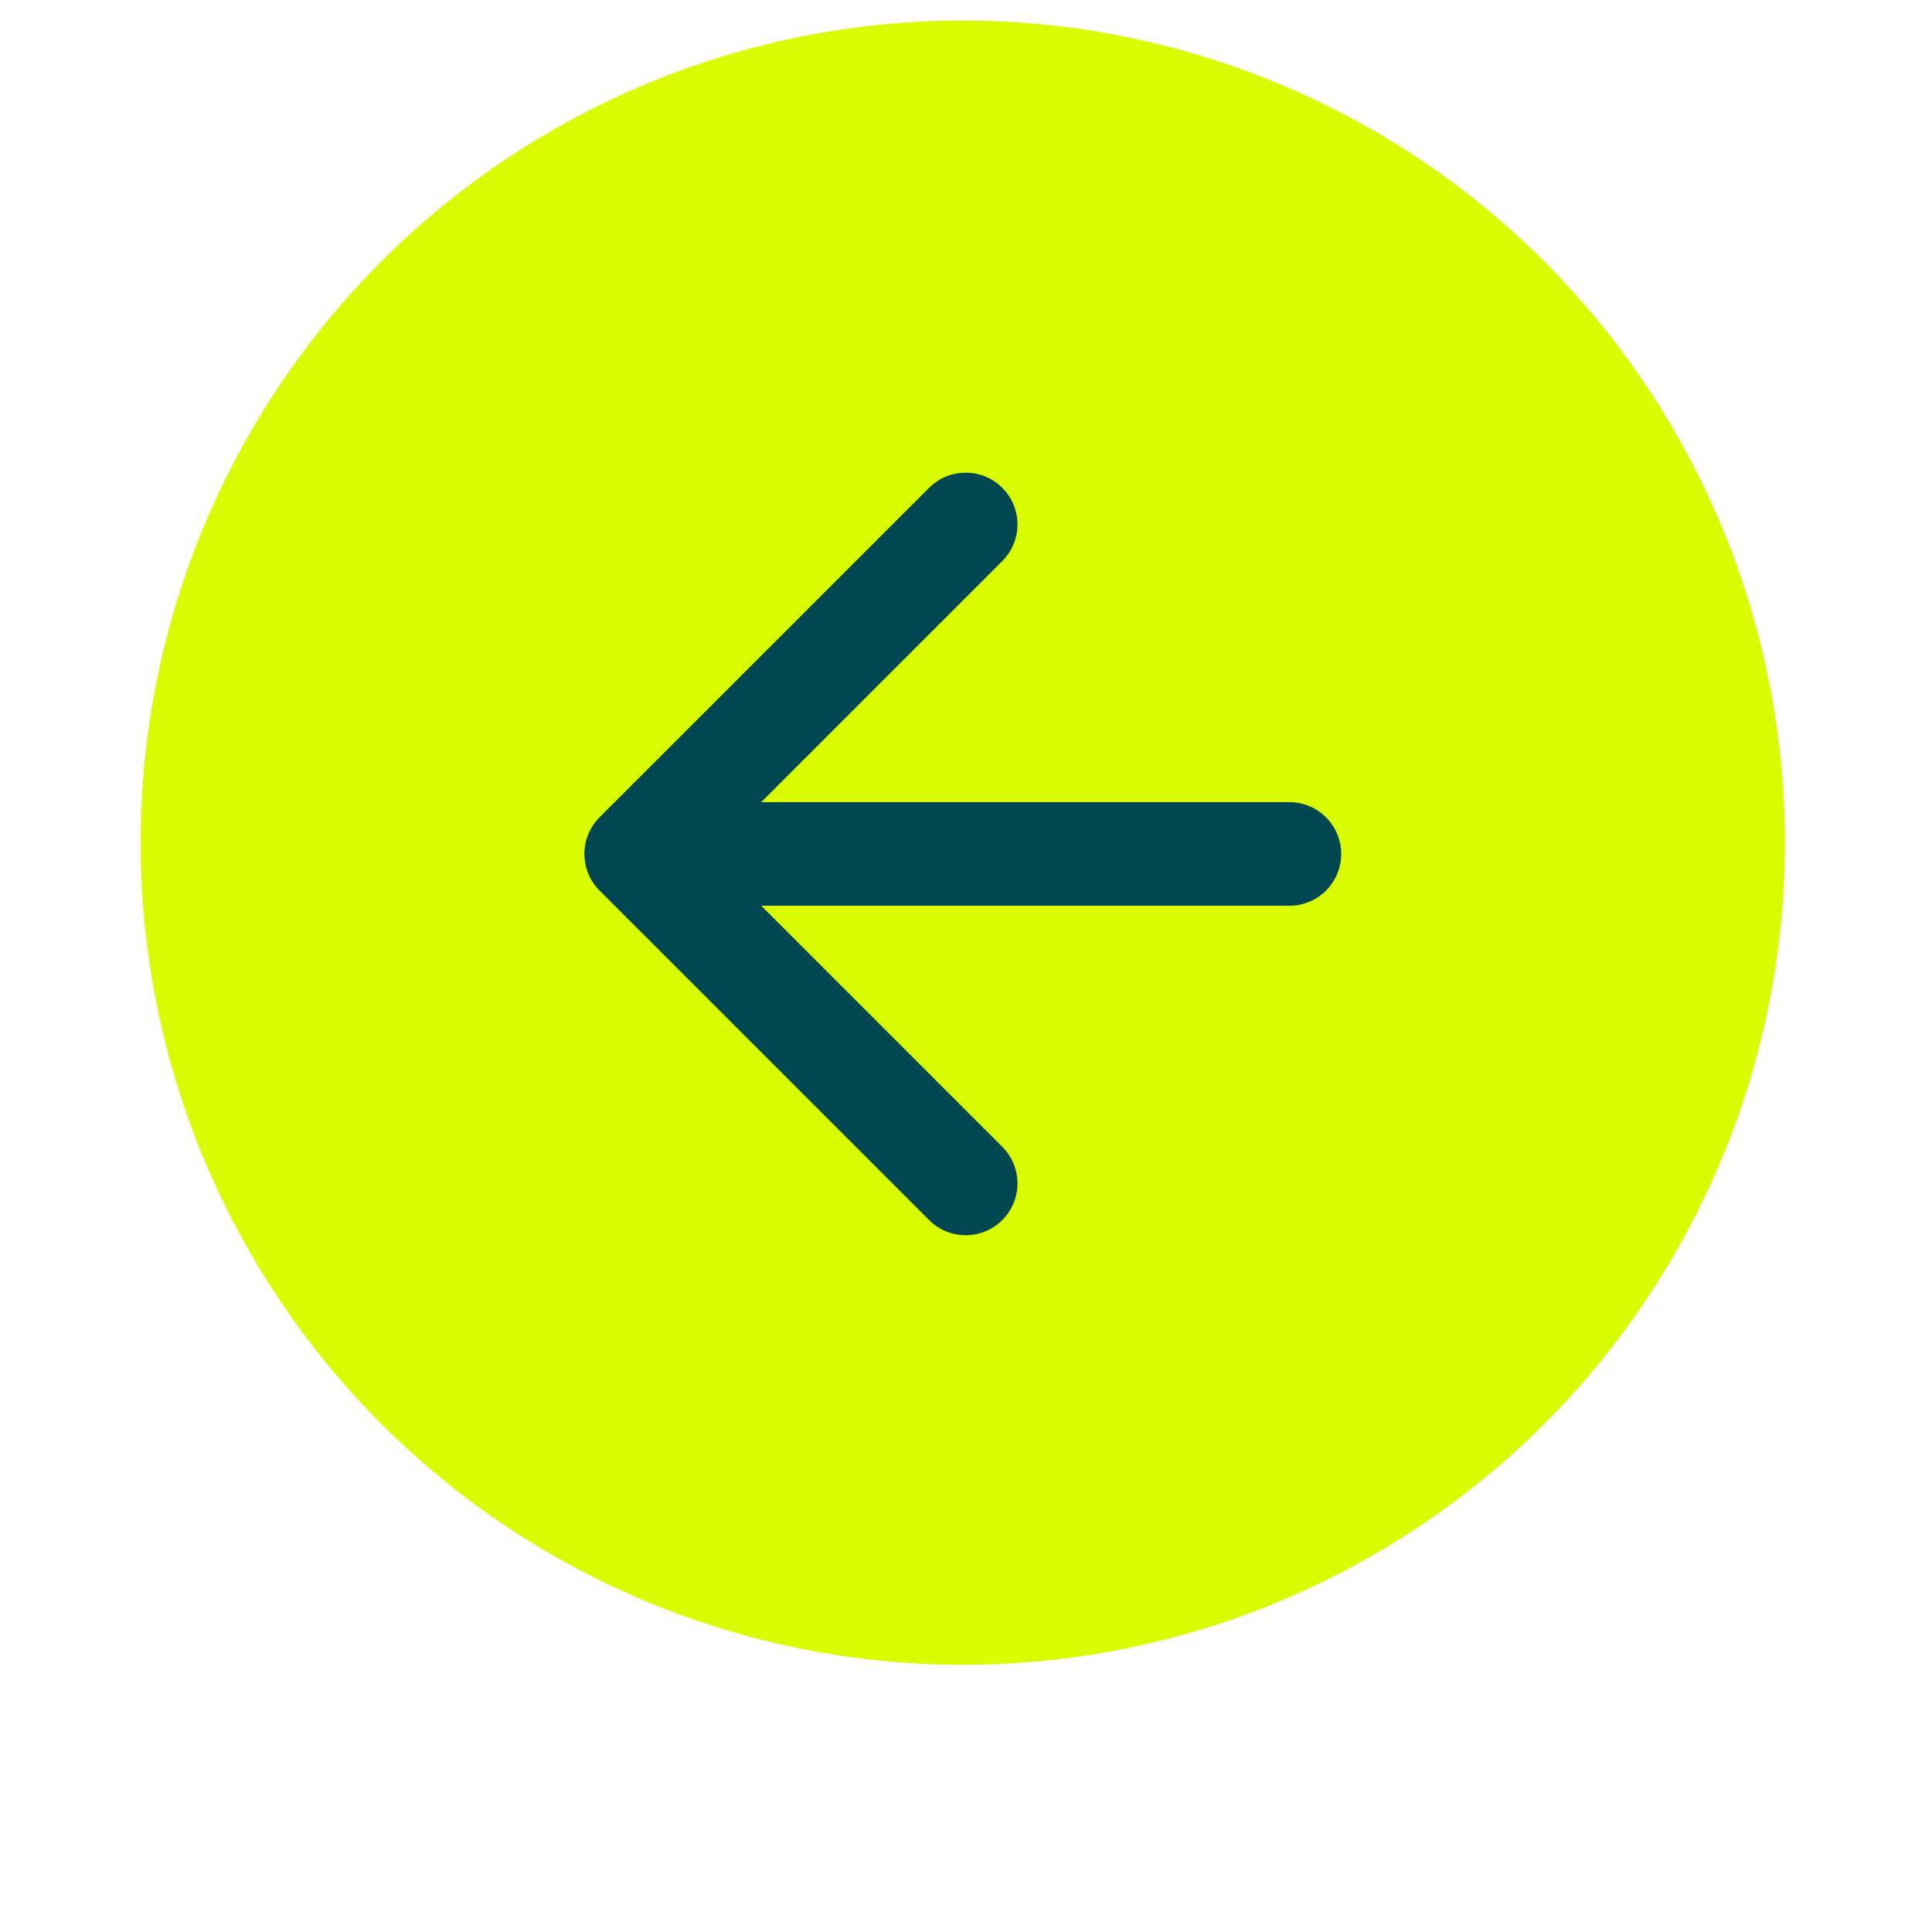 <svg xmlns="http://www.w3.org/2000/svg" width="47" height="47" viewBox="0 0 47 47" fill="none"><g filter="url(#filter0_d_207_122)"><circle cx="23.422" cy="20.5" r="20" transform="rotate(180 23.422 20.5)" fill="#D9FC00"></circle><path d="M31.367 22.034C32.063 22.034 32.627 21.47 32.627 20.774C32.627 20.078 32.063 19.515 31.367 19.515V22.034ZM14.586 19.883C14.094 20.375 14.094 21.173 14.586 21.665L22.602 29.68C23.094 30.172 23.891 30.172 24.383 29.68C24.875 29.189 24.875 28.391 24.383 27.899L17.258 20.774L24.383 13.649C24.875 13.157 24.875 12.36 24.383 11.868C23.891 11.376 23.094 11.376 22.602 11.868L14.586 19.883ZM31.367 19.515H15.477V22.034H31.367V19.515Z" fill="#014751"></path></g><defs><filter id="filter0_d_207_122" x="0.513" y="0.5" width="45.818" height="45.818" filterUnits="userSpaceOnUse" color-interpolation-filters="sRGB"><feGaussianBlur stdDeviation="1.454"></feGaussianBlur></filter></defs></svg>